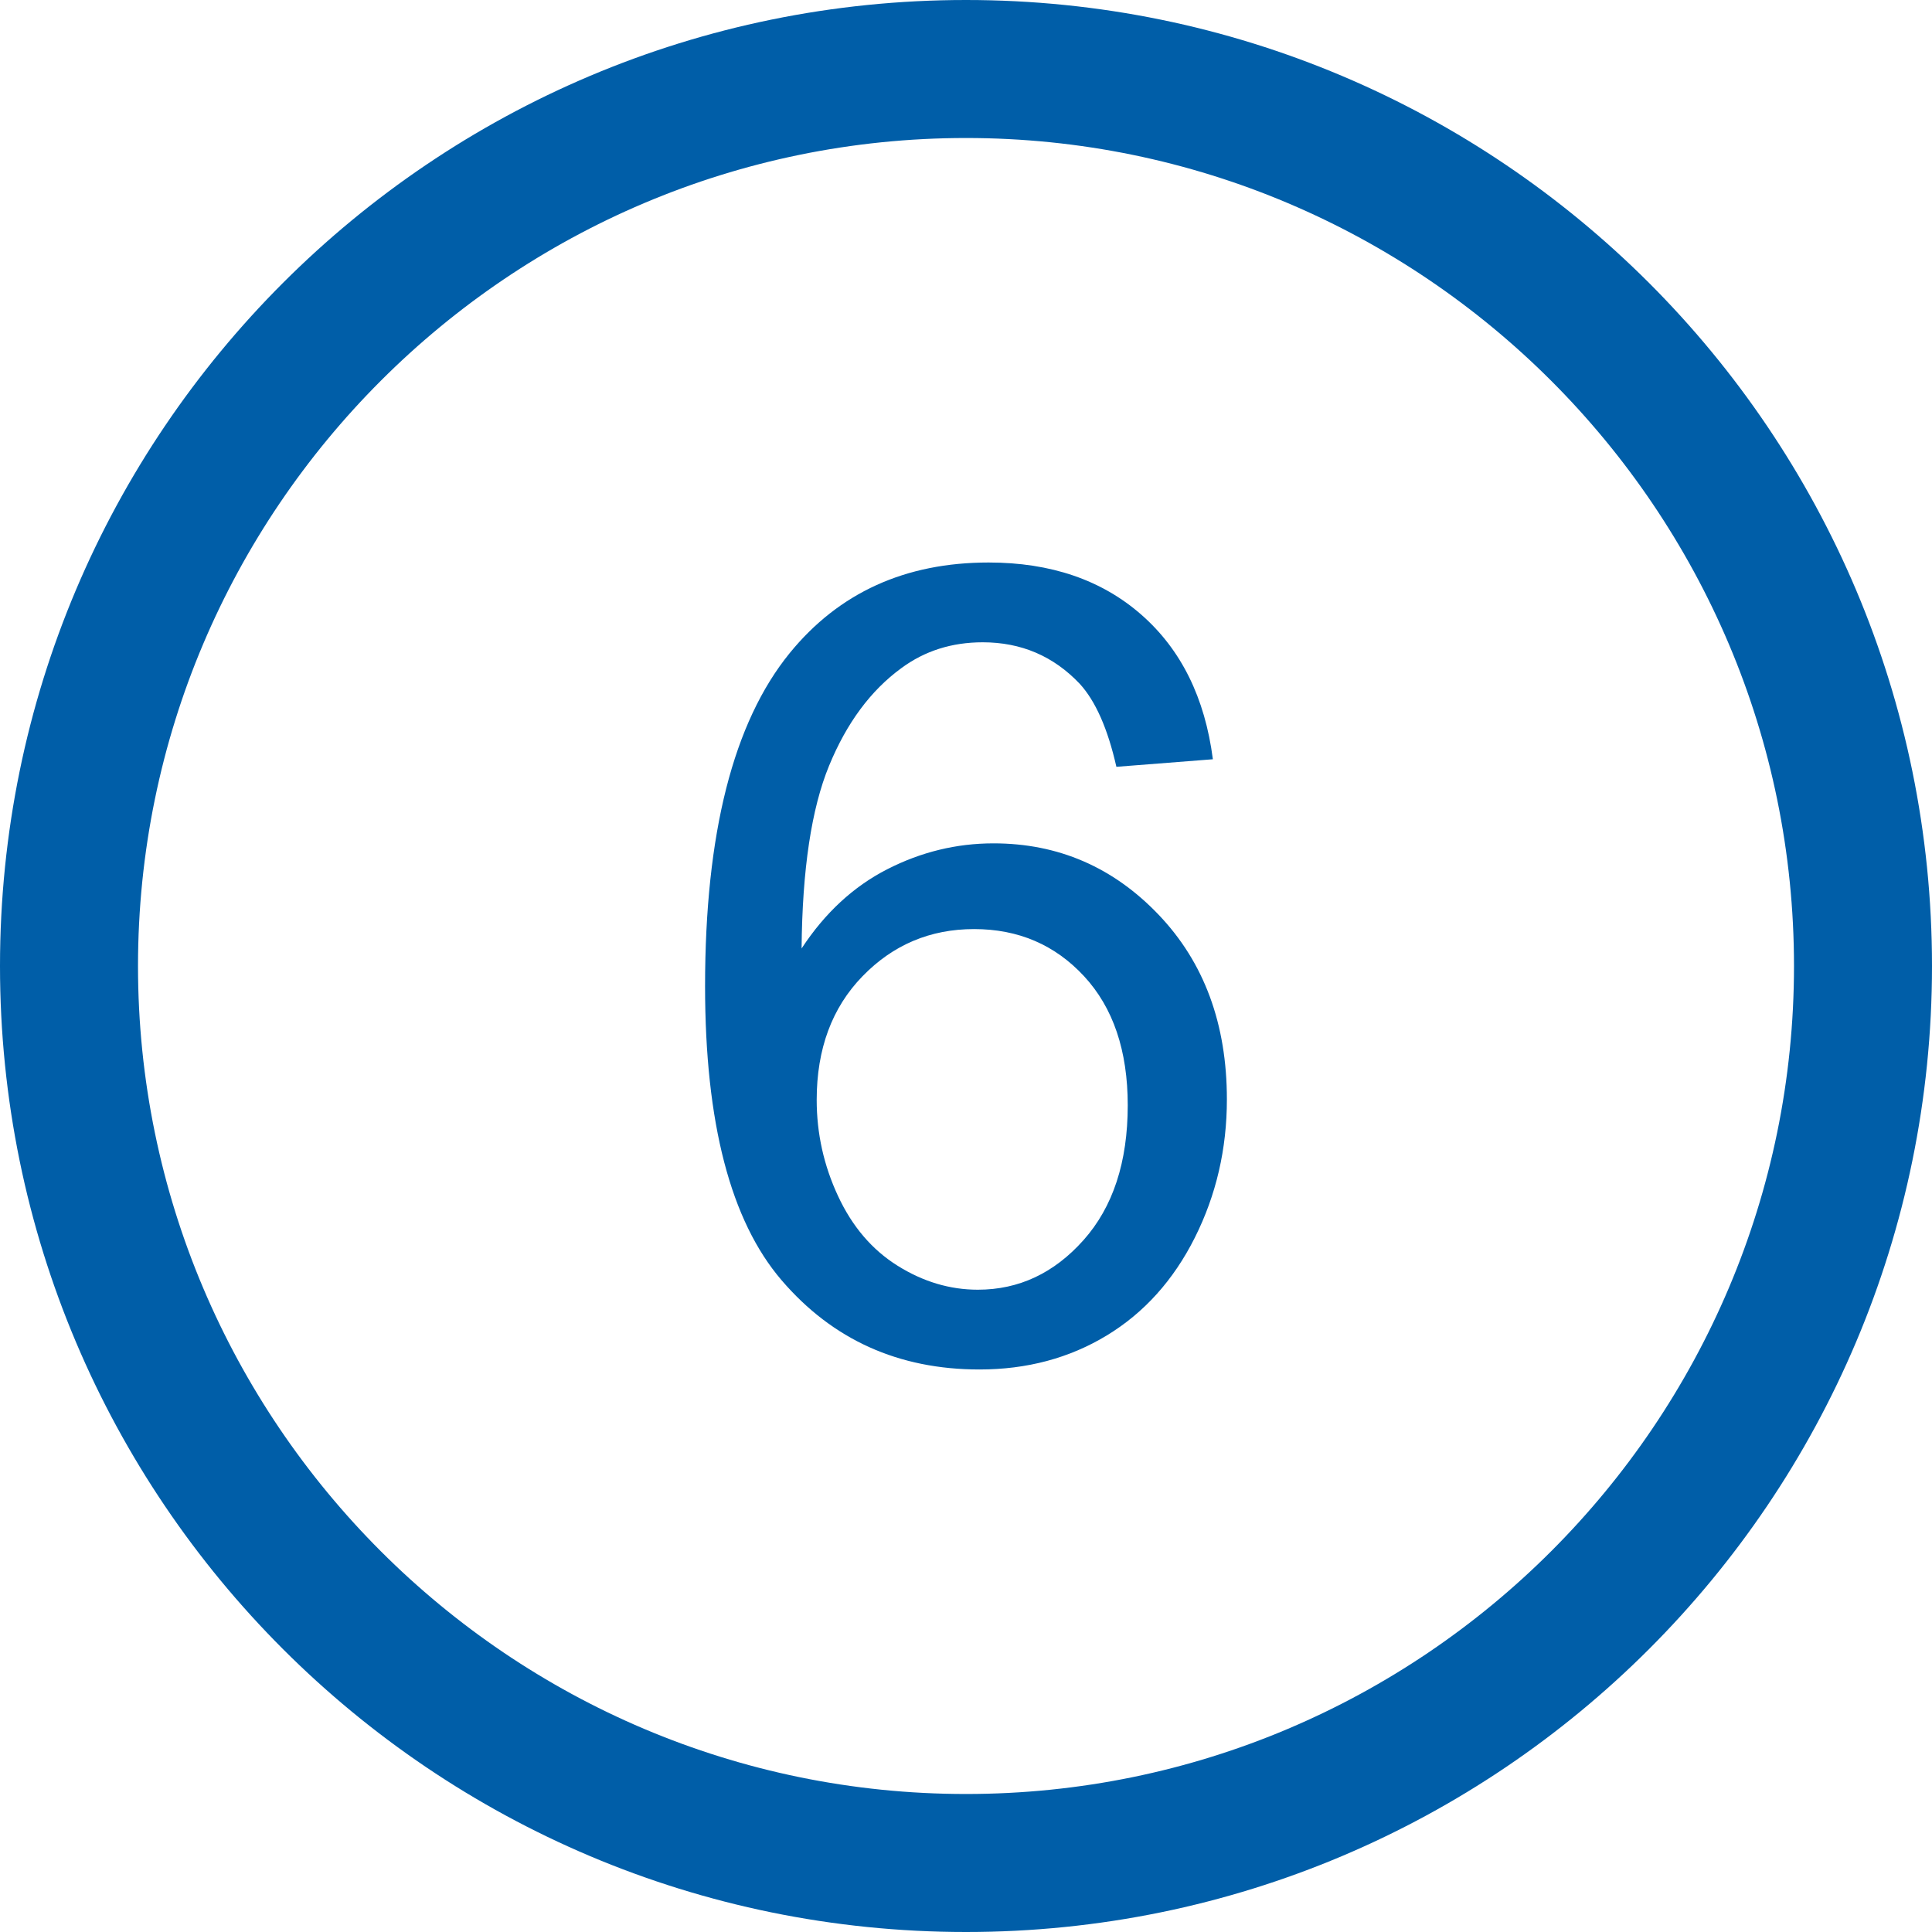 <?xml version="1.0" encoding="utf-8"?>
<!-- Generator: Adobe Illustrator 22.1.0, SVG Export Plug-In . SVG Version: 6.00 Build 0)  -->
<svg version="1.1" id="Ebene_1" xmlns="http://www.w3.org/2000/svg" xmlns:xlink="http://www.w3.org/1999/xlink" x="0px" y="0px"
	 width="100px" height="100px" viewBox="0 0 100 100" style="enable-background:new 0 0 100 100;" xml:space="preserve">
<style type="text/css">
	.st0{fill:#005EA8;}
</style>
<g>
	<path class="st0" d="M50,0C22.386,0,0,22.386,0,50s22.386,50,50,50s50-22.386,50-50S77.614,0,50,0z M50,92.857
		C26.368,92.857,7.143,73.631,7.143,50C7.143,26.368,26.368,7.143,50,7.143S92.857,26.368,92.857,50
		C92.857,73.631,73.632,92.857,50,92.857z"/>
	<path class="st0" d="M51.423,43.652c-1.917,0-3.749,0.446-5.497,1.339c-1.749,0.893-3.228,2.26-4.436,4.102
		c0.037-4.091,0.511-7.244,1.423-9.459c0.91-2.215,2.157-3.896,3.739-5.05c1.208-0.893,2.612-1.339,4.213-1.339
		c1.99,0,3.664,0.715,5.022,2.148c0.818,0.893,1.451,2.326,1.897,4.297l4.994-0.391c-0.41-3.181-1.643-5.675-3.697-7.478
		c-2.056-1.803-4.693-2.706-7.91-2.706c-4.316,0-7.748,1.562-10.296,4.688c-2.921,3.589-4.381,9.337-4.381,17.243
		c0,7.07,1.32,12.141,3.962,15.22c2.64,3.08,6.055,4.618,10.24,4.618c2.455,0,4.649-0.586,6.585-1.758
		c1.934-1.172,3.455-2.86,4.562-5.064c1.106-2.204,1.66-4.59,1.66-7.157c0-3.906-1.177-7.091-3.53-9.556
		C57.621,44.884,54.771,43.652,51.423,43.652z M56.083,64.188c-1.526,1.712-3.348,2.567-5.469,2.567
		c-1.451,0-2.837-0.415-4.157-1.242c-1.322-0.827-2.349-2.033-3.083-3.613c-0.736-1.58-1.102-3.237-1.102-4.967
		c0-2.64,0.79-4.775,2.372-6.403c1.58-1.629,3.505-2.441,5.776-2.441c2.288,0,4.185,0.813,5.692,2.441
		c1.507,1.629,2.26,3.854,2.26,6.682C58.371,60.153,57.607,62.476,56.083,64.188z"/>
</g>
</svg>

